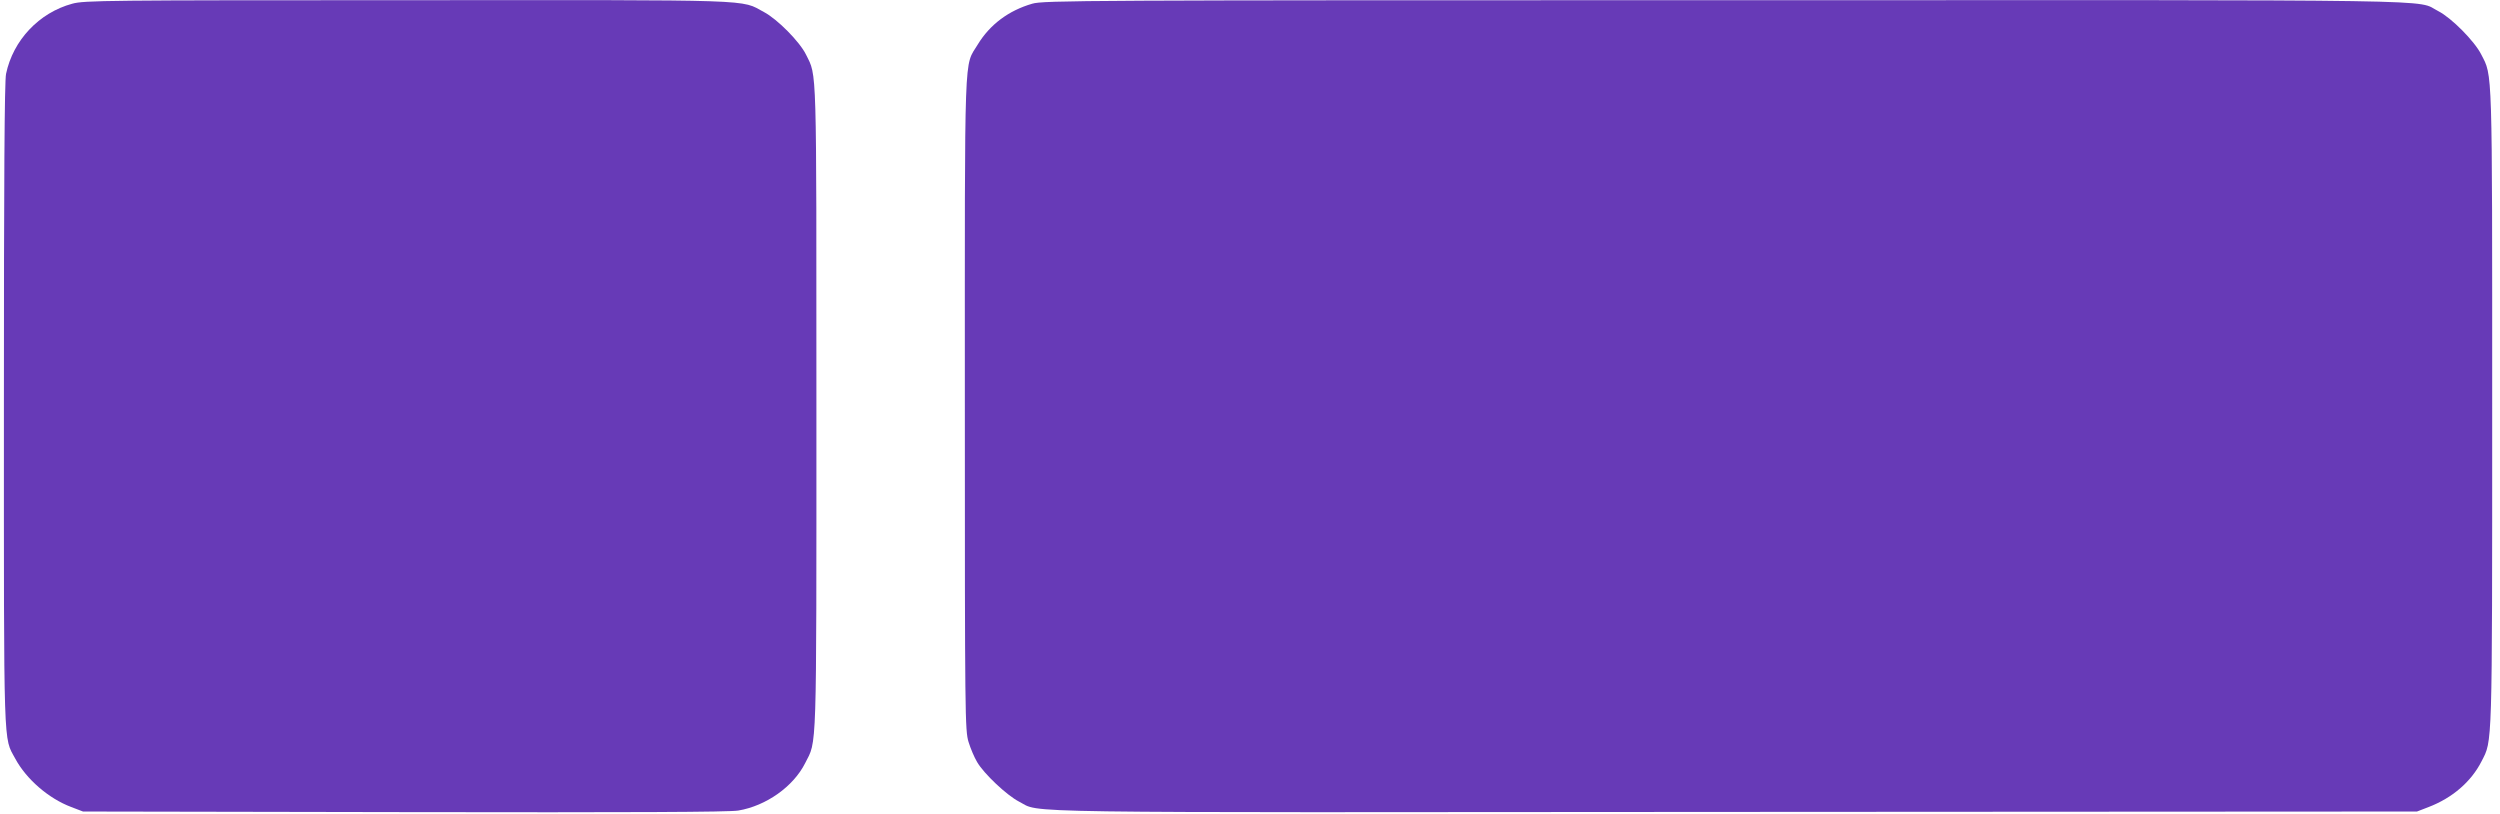 <?xml version="1.0" standalone="no"?>
<!DOCTYPE svg PUBLIC "-//W3C//DTD SVG 20010904//EN"
 "http://www.w3.org/TR/2001/REC-SVG-20010904/DTD/svg10.dtd">
<svg version="1.0" xmlns="http://www.w3.org/2000/svg"
 width="1280pt" height="417pt" viewBox="0 0 1280 417"
 preserveAspectRatio="xMidYMid meet">
<g transform="translate(0,417) scale(0.1,-0.1)"
fill="#673ab7" stroke="none">
<path d="M370 4151 c-170 -46 -303 -187 -339 -359 -8 -37 -11 -538 -11 -1695
0 -1798 -3 -1698 58 -1811 57 -106 172 -205 287 -248 l60 -23 1645 -3 c1163
-2 1664 0 1710 8 143 24 282 123 342 242 61 121 58 16 58 1818 0 1785 3 1696
-53 1810 -32 66 -147 182 -215 218 -123 66 -9 62 -1827 61 -1542 0 -1654 -1
-1715 -18z"/>
<path d="M5285 4151 c-121 -35 -217 -107 -279 -209 -71 -118 -66 18 -66 -1838
0 -1610 1 -1674 19 -1733 10 -33 30 -80 44 -103 35 -60 152 -170 214 -202 119
-60 -142 -56 3669 -53 l3489 2 57 22 c124 47 221 131 274 236 55 108 54 49 54
1807 0 1766 2 1698 -56 1811 -34 68 -153 188 -220 222 -121 61 165 57 -3655
56 -3285 0 -3487 -1 -3544 -18z"/>
</g>
</svg>
